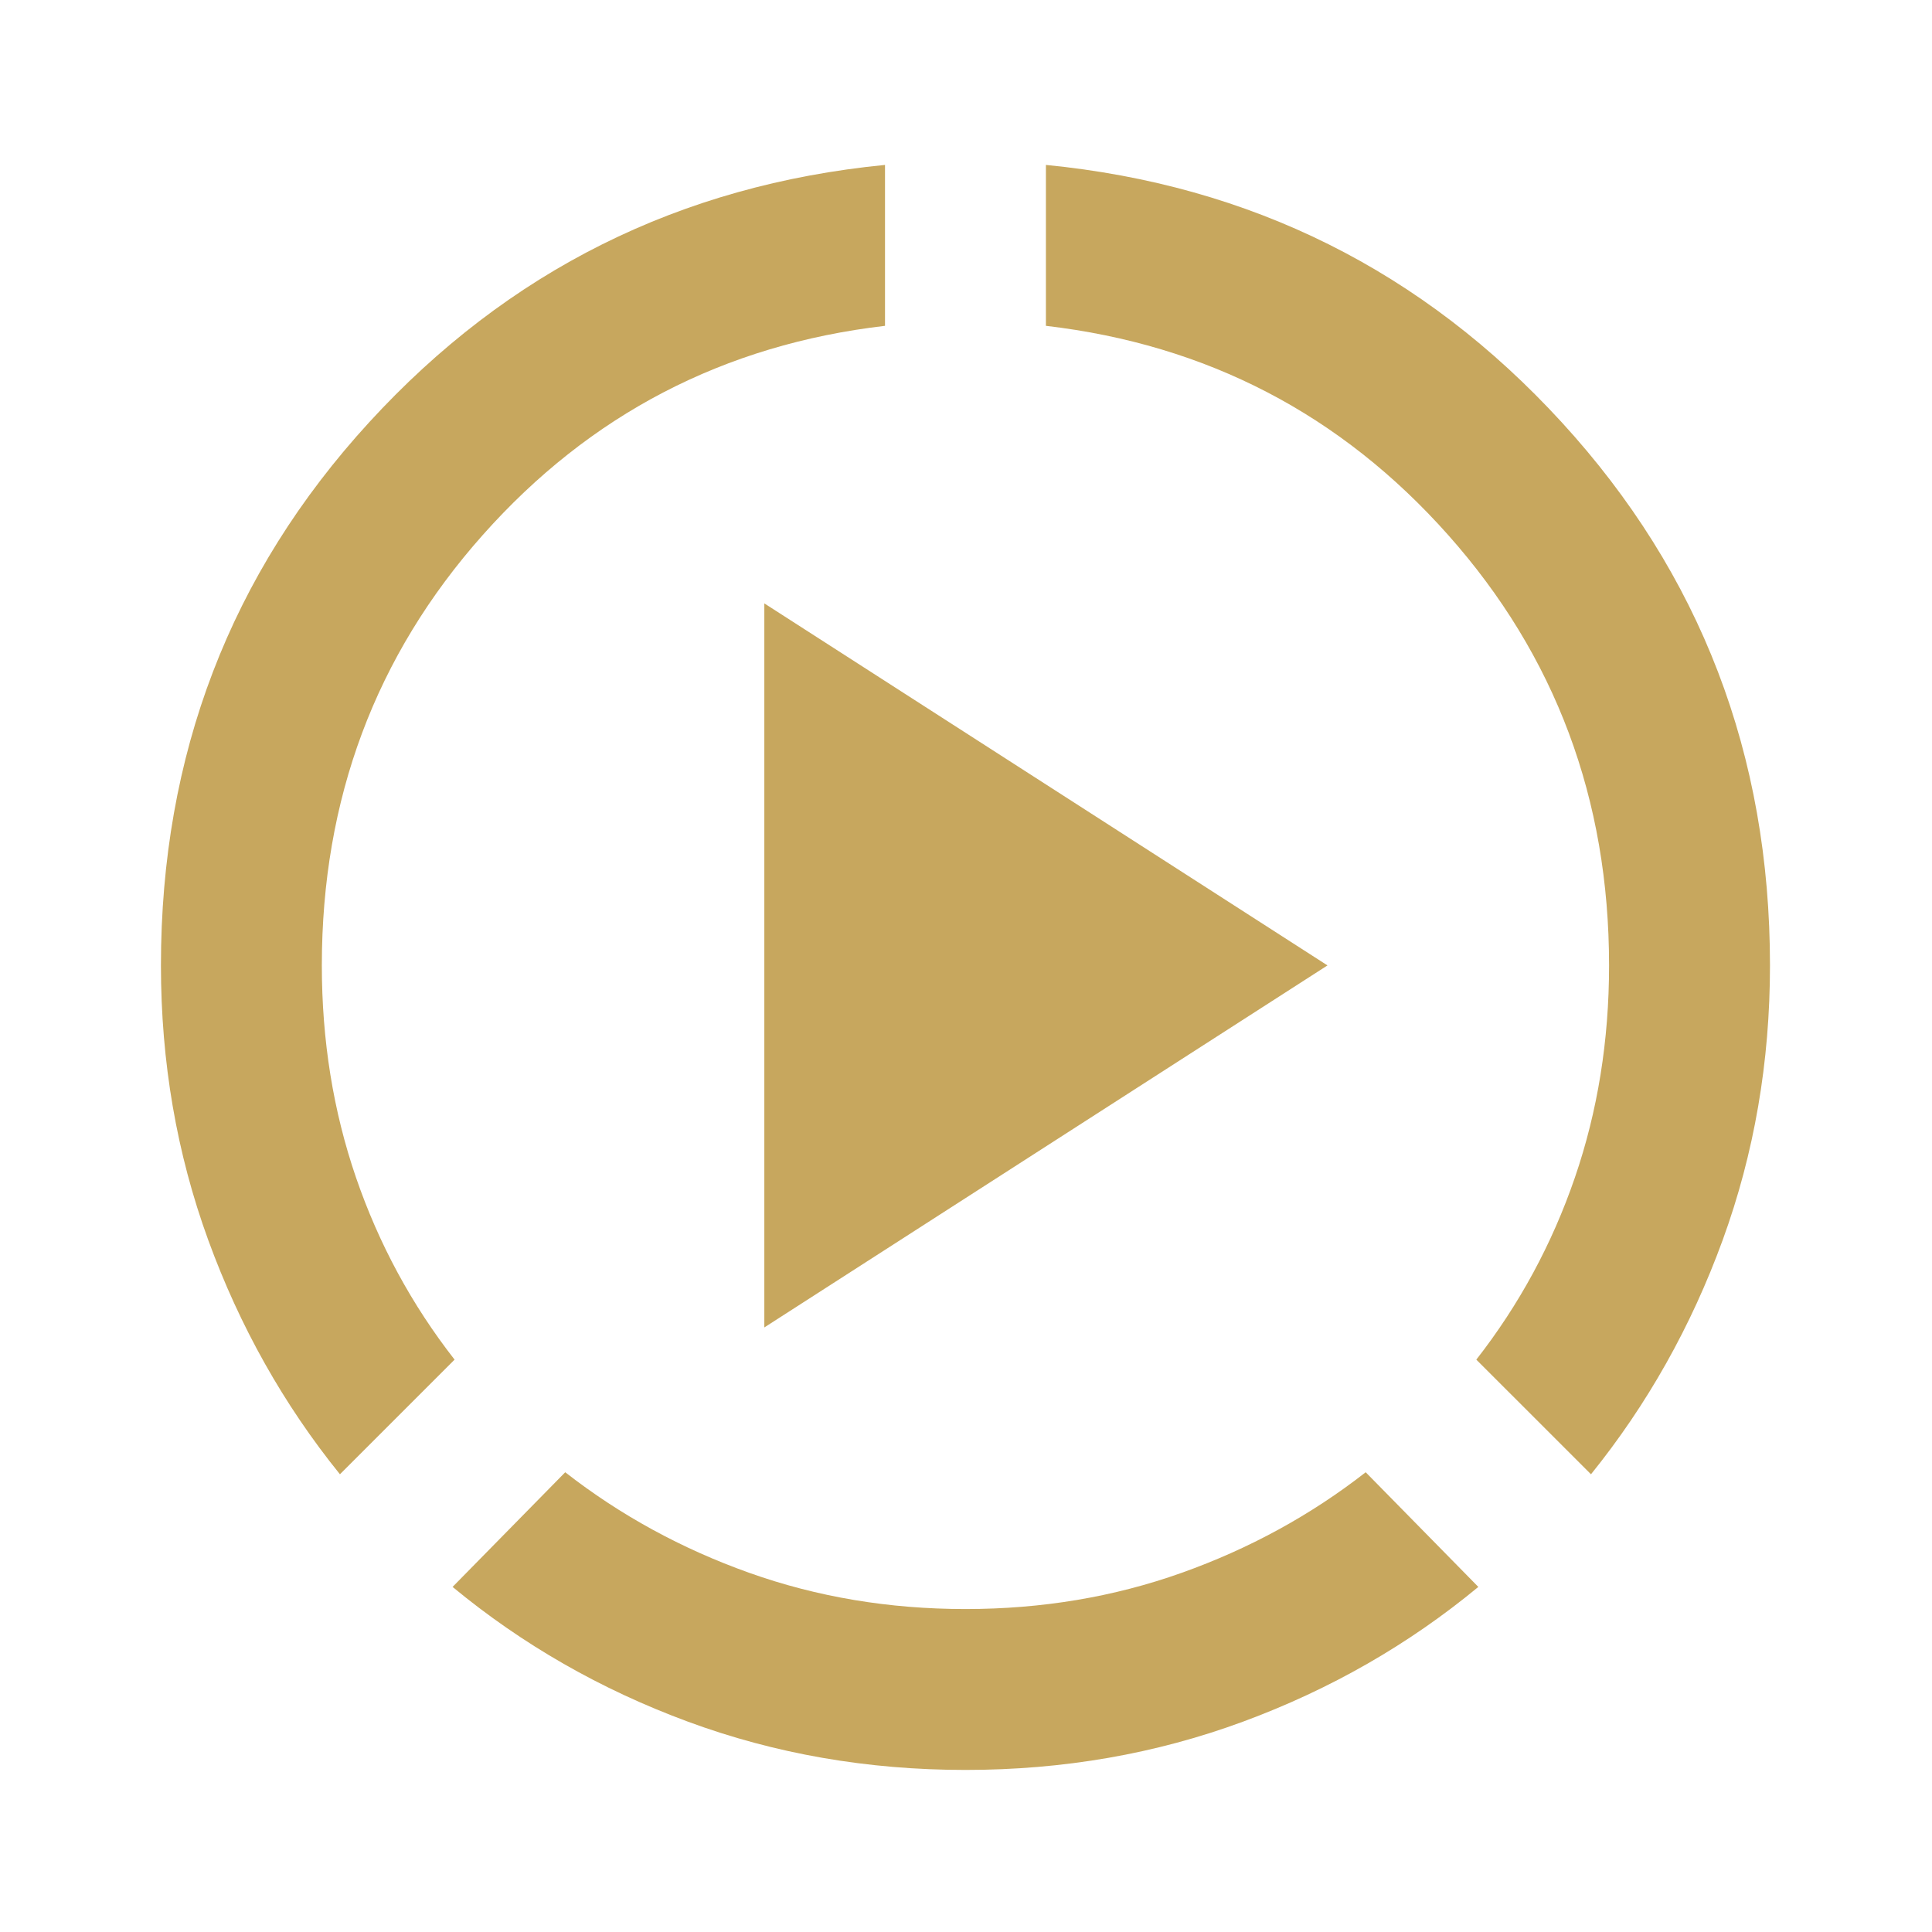 <svg width="86" height="86" viewBox="0 0 86 86" fill="none" xmlns="http://www.w3.org/2000/svg">
<mask id="mask0_245_204" style="mask-type:alpha" maskUnits="userSpaceOnUse" x="0" y="0" width="86" height="86">
<rect width="85.948" height="85.948" fill="#D9D9D9"/>
</mask>
<g mask="url(#mask0_245_204)">
<path d="M15.132 65.625C12.625 62.521 10.671 59.045 9.268 55.195C7.865 51.345 7.164 47.272 7.164 42.974C7.164 33.603 10.253 25.546 16.43 18.801C22.608 12.056 30.263 8.237 39.395 7.341V14.504C32.232 15.339 26.264 18.443 21.489 23.815C16.714 29.186 14.326 35.573 14.326 42.974C14.326 46.316 14.834 49.465 15.848 52.419C16.863 55.374 18.325 58.075 20.235 60.522L15.132 65.625ZM42.976 78.786C38.619 78.786 34.5 78.07 30.621 76.637C26.741 75.205 23.25 73.205 20.146 70.639L25.16 65.535C27.607 67.445 30.337 68.938 33.352 70.012C36.366 71.086 39.574 71.624 42.976 71.624C46.378 71.624 49.586 71.086 52.6 70.012C55.614 68.938 58.345 67.445 60.792 65.535L65.806 70.639C62.702 73.205 59.211 75.205 55.331 76.637C51.451 78.07 47.333 78.786 42.976 78.786ZM70.82 65.625L65.716 60.522C67.626 58.075 69.089 55.374 70.103 52.419C71.118 49.465 71.625 46.316 71.625 42.974C71.625 35.573 69.238 29.186 64.463 23.815C59.688 18.443 53.719 15.339 46.557 14.504V7.341C55.689 8.237 63.344 12.056 69.521 18.801C75.699 25.546 78.788 33.603 78.788 42.974C78.788 47.272 78.086 51.345 76.684 55.195C75.281 59.045 73.326 62.521 70.82 65.625ZM34.023 59.089V26.859L59.091 42.974L34.023 59.089Z" fill="#C7A75E"/>
</g>
</svg>
